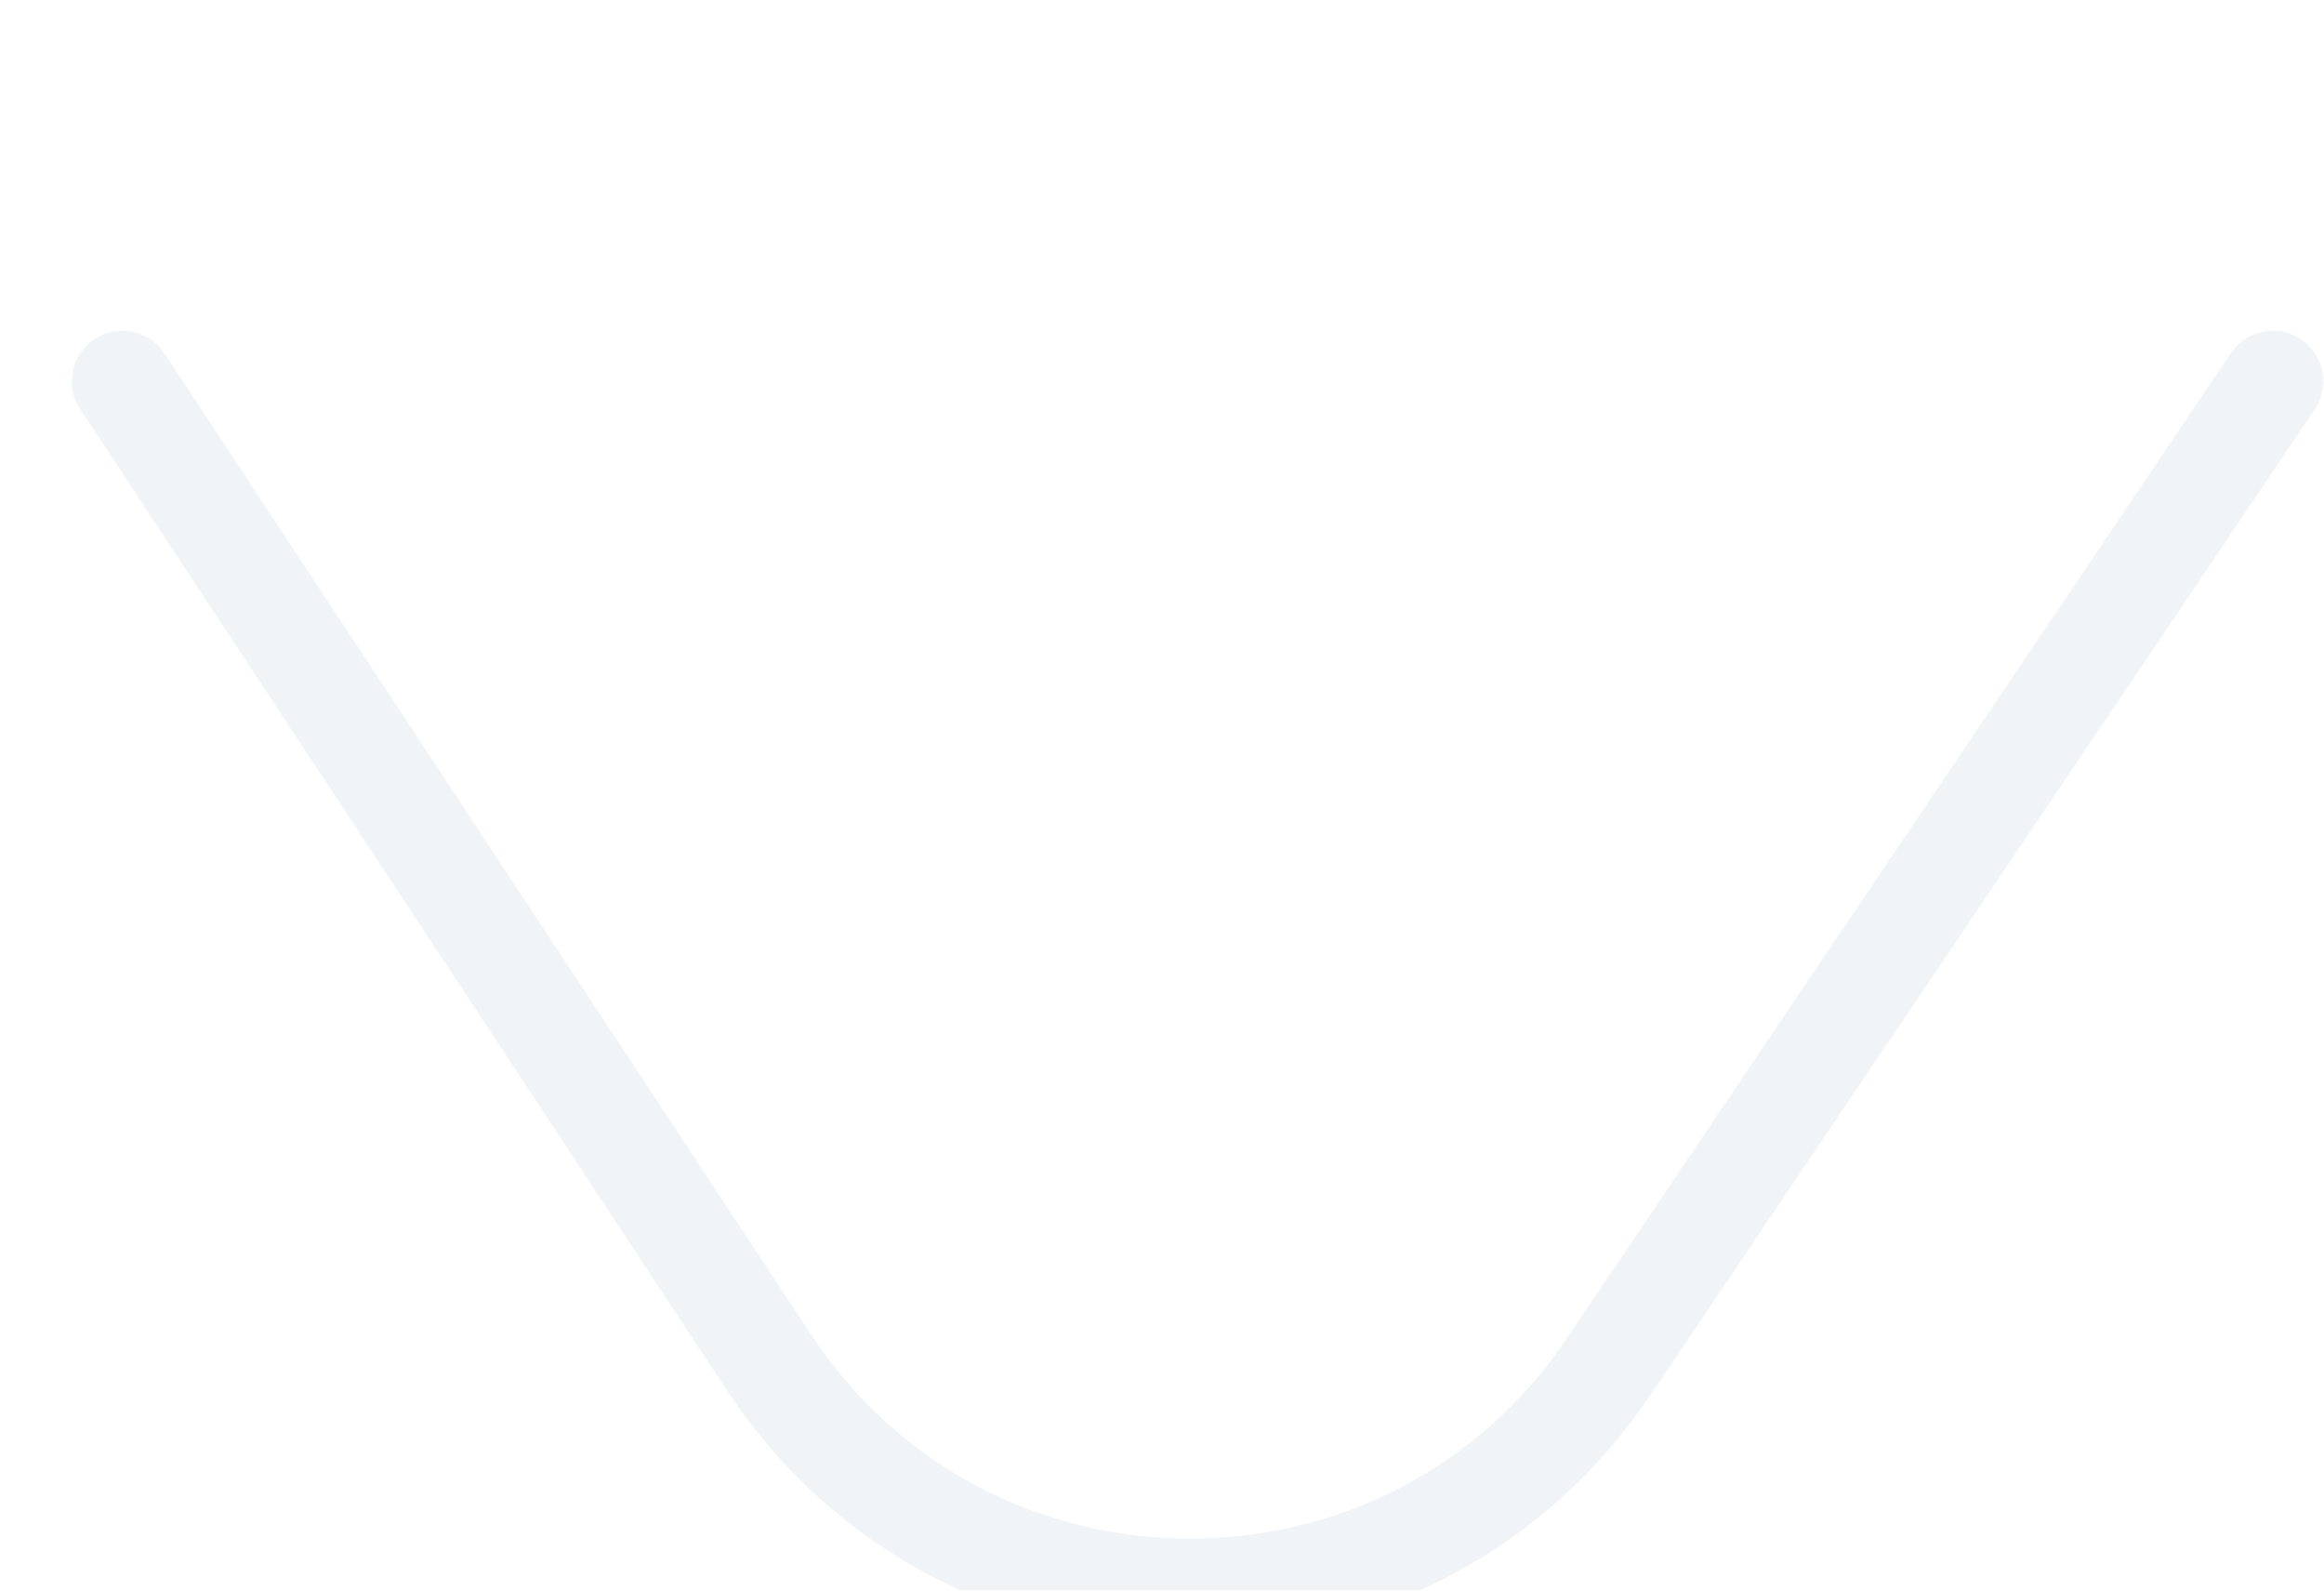 <svg width="19" height="13" viewBox="0 0 19 13" fill="none" xmlns="http://www.w3.org/2000/svg">
<g clip-path="url(#clip0_1413_13)">
<g filter="url(#filter0_d_1413_13)">
<path d="M13.153 7.866L18.582 -0.186H9.791H1L6.285 7.831C7.906 10.29 11.507 10.308 13.153 7.866Z" fill="white"/>
</g>
<g filter="url(#filter1_d_1413_13)">
<path d="M18.582 -0.186L13.153 7.866C11.507 10.308 7.906 10.29 6.285 7.831L1 -0.186" stroke="#F1F4F6" stroke-width="0.826" stroke-linecap="round"/>
</g>
</g>
<defs>
<filter id="filter0_d_1413_13" x="-8.906" y="-6.791" width="37.394" height="29.685" filterUnits="userSpaceOnUse" color-interpolation-filters="sRGB">
<feFlood flood-opacity="0" result="BackgroundImageFix"/>
<feColorMatrix in="SourceAlpha" type="matrix" values="0 0 0 0 0 0 0 0 0 0 0 0 0 0 0 0 0 0 127 0" result="hardAlpha"/>
<feOffset dy="3.302"/>
<feGaussianBlur stdDeviation="4.953"/>
<feComposite in2="hardAlpha" operator="out"/>
<feColorMatrix type="matrix" values="0 0 0 0 0 0 0 0 0 0 0 0 0 0 0 0 0 0 0.04 0"/>
<feBlend mode="normal" in2="BackgroundImageFix" result="effect1_dropShadow_1413_13"/>
<feBlend mode="normal" in="SourceGraphic" in2="effect1_dropShadow_1413_13" result="shape"/>
</filter>
<filter id="filter1_d_1413_13" x="-9.319" y="-7.203" width="38.22" height="30.511" filterUnits="userSpaceOnUse" color-interpolation-filters="sRGB">
<feFlood flood-opacity="0" result="BackgroundImageFix"/>
<feColorMatrix in="SourceAlpha" type="matrix" values="0 0 0 0 0 0 0 0 0 0 0 0 0 0 0 0 0 0 127 0" result="hardAlpha"/>
<feOffset dy="3.302"/>
<feGaussianBlur stdDeviation="4.953"/>
<feComposite in2="hardAlpha" operator="out"/>
<feColorMatrix type="matrix" values="0 0 0 0 0 0 0 0 0 0 0 0 0 0 0 0 0 0 0.04 0"/>
<feBlend mode="normal" in2="BackgroundImageFix" result="effect1_dropShadow_1413_13"/>
<feBlend mode="normal" in="SourceGraphic" in2="effect1_dropShadow_1413_13" result="shape"/>
</filter>
<clipPath id="clip0_1413_13">
<rect width="13" height="19" fill="white" transform="matrix(0 -1 1 0 0 13)"/>
</clipPath>
</defs>
</svg>
